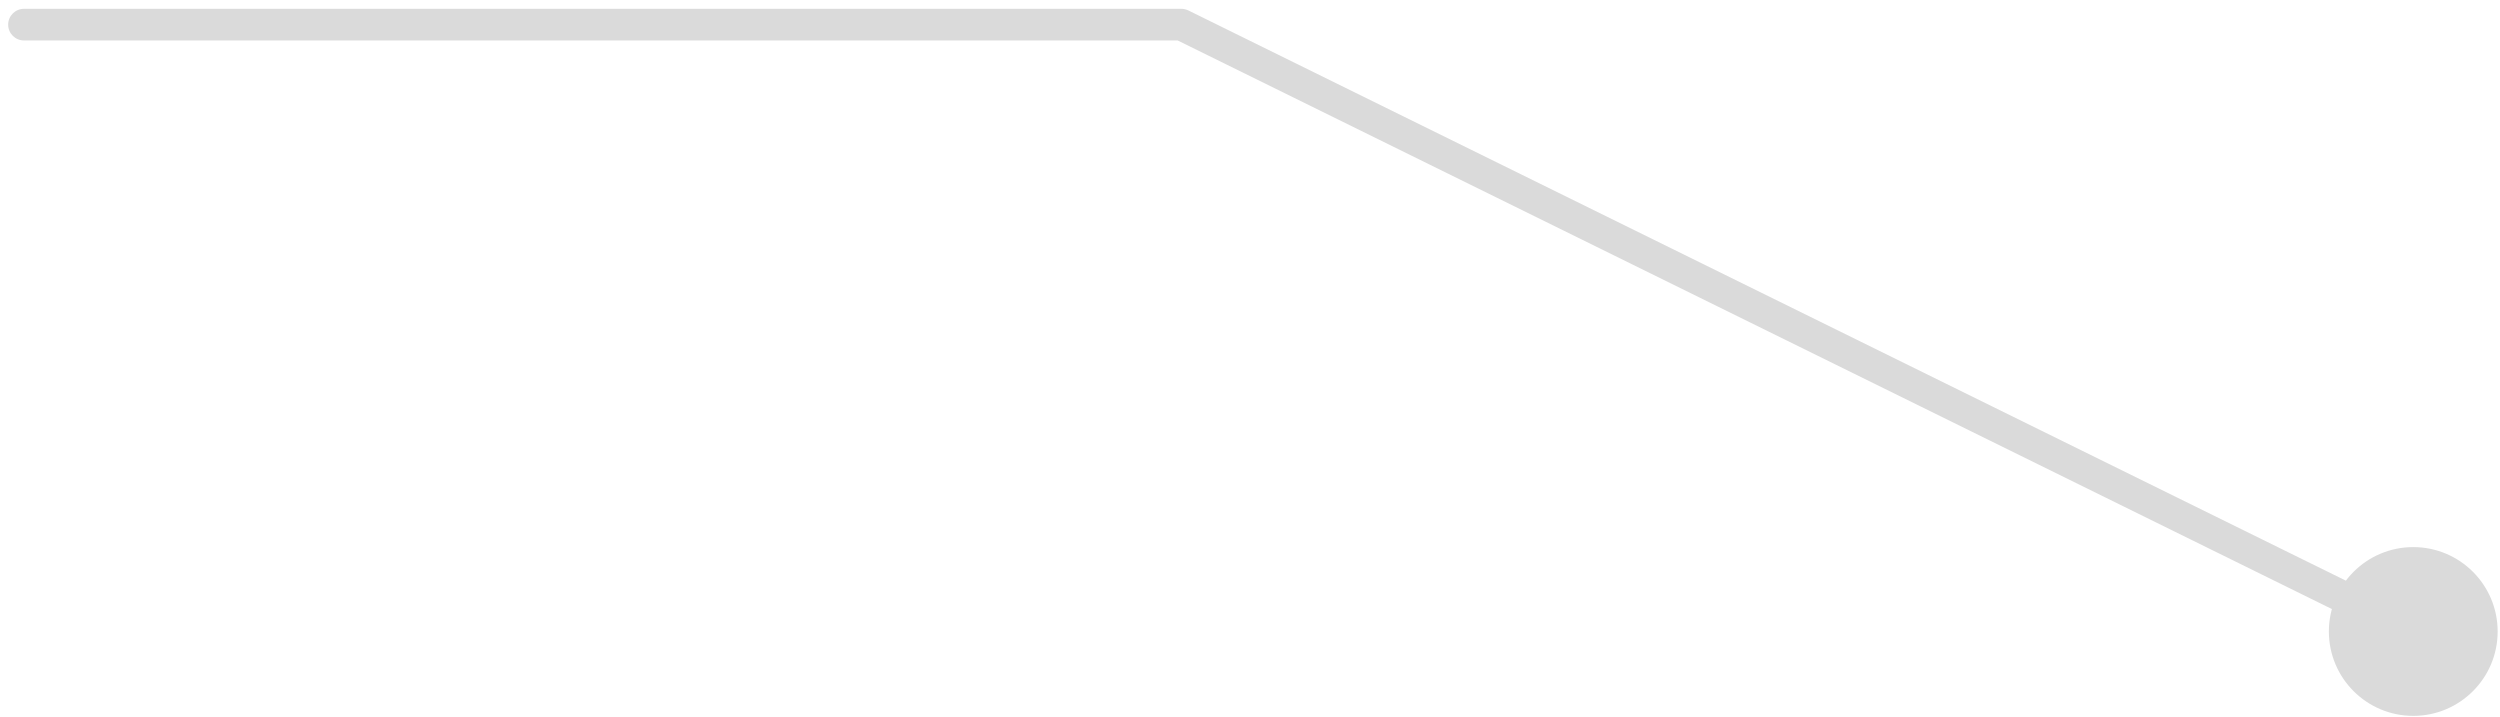 <svg xmlns="http://www.w3.org/2000/svg" width="237" height="68" viewBox="0 0 237 68" fill="none">
  <path d="M236.777 59.865C236.777 64.283 233.196 67.865 228.777 67.865C224.359 67.865 220.777 64.283 220.777 59.865C220.777 55.447 224.359 51.865 228.777 51.865C233.196 51.865 236.777 55.447 236.777 59.865ZM111.993 2.336V0.836C112.223 0.836 112.45 0.889 112.656 0.99L111.993 2.336ZM2.274 3.836C1.446 3.836 0.774 3.164 0.774 2.336C0.774 1.508 1.446 0.836 2.274 0.836V3.836ZM228.114 61.211L111.331 3.682L112.656 0.99L229.44 58.52L228.114 61.211ZM111.993 3.836H2.274V0.836H111.993V3.836Z" fill="#DADADA"/>
</svg>